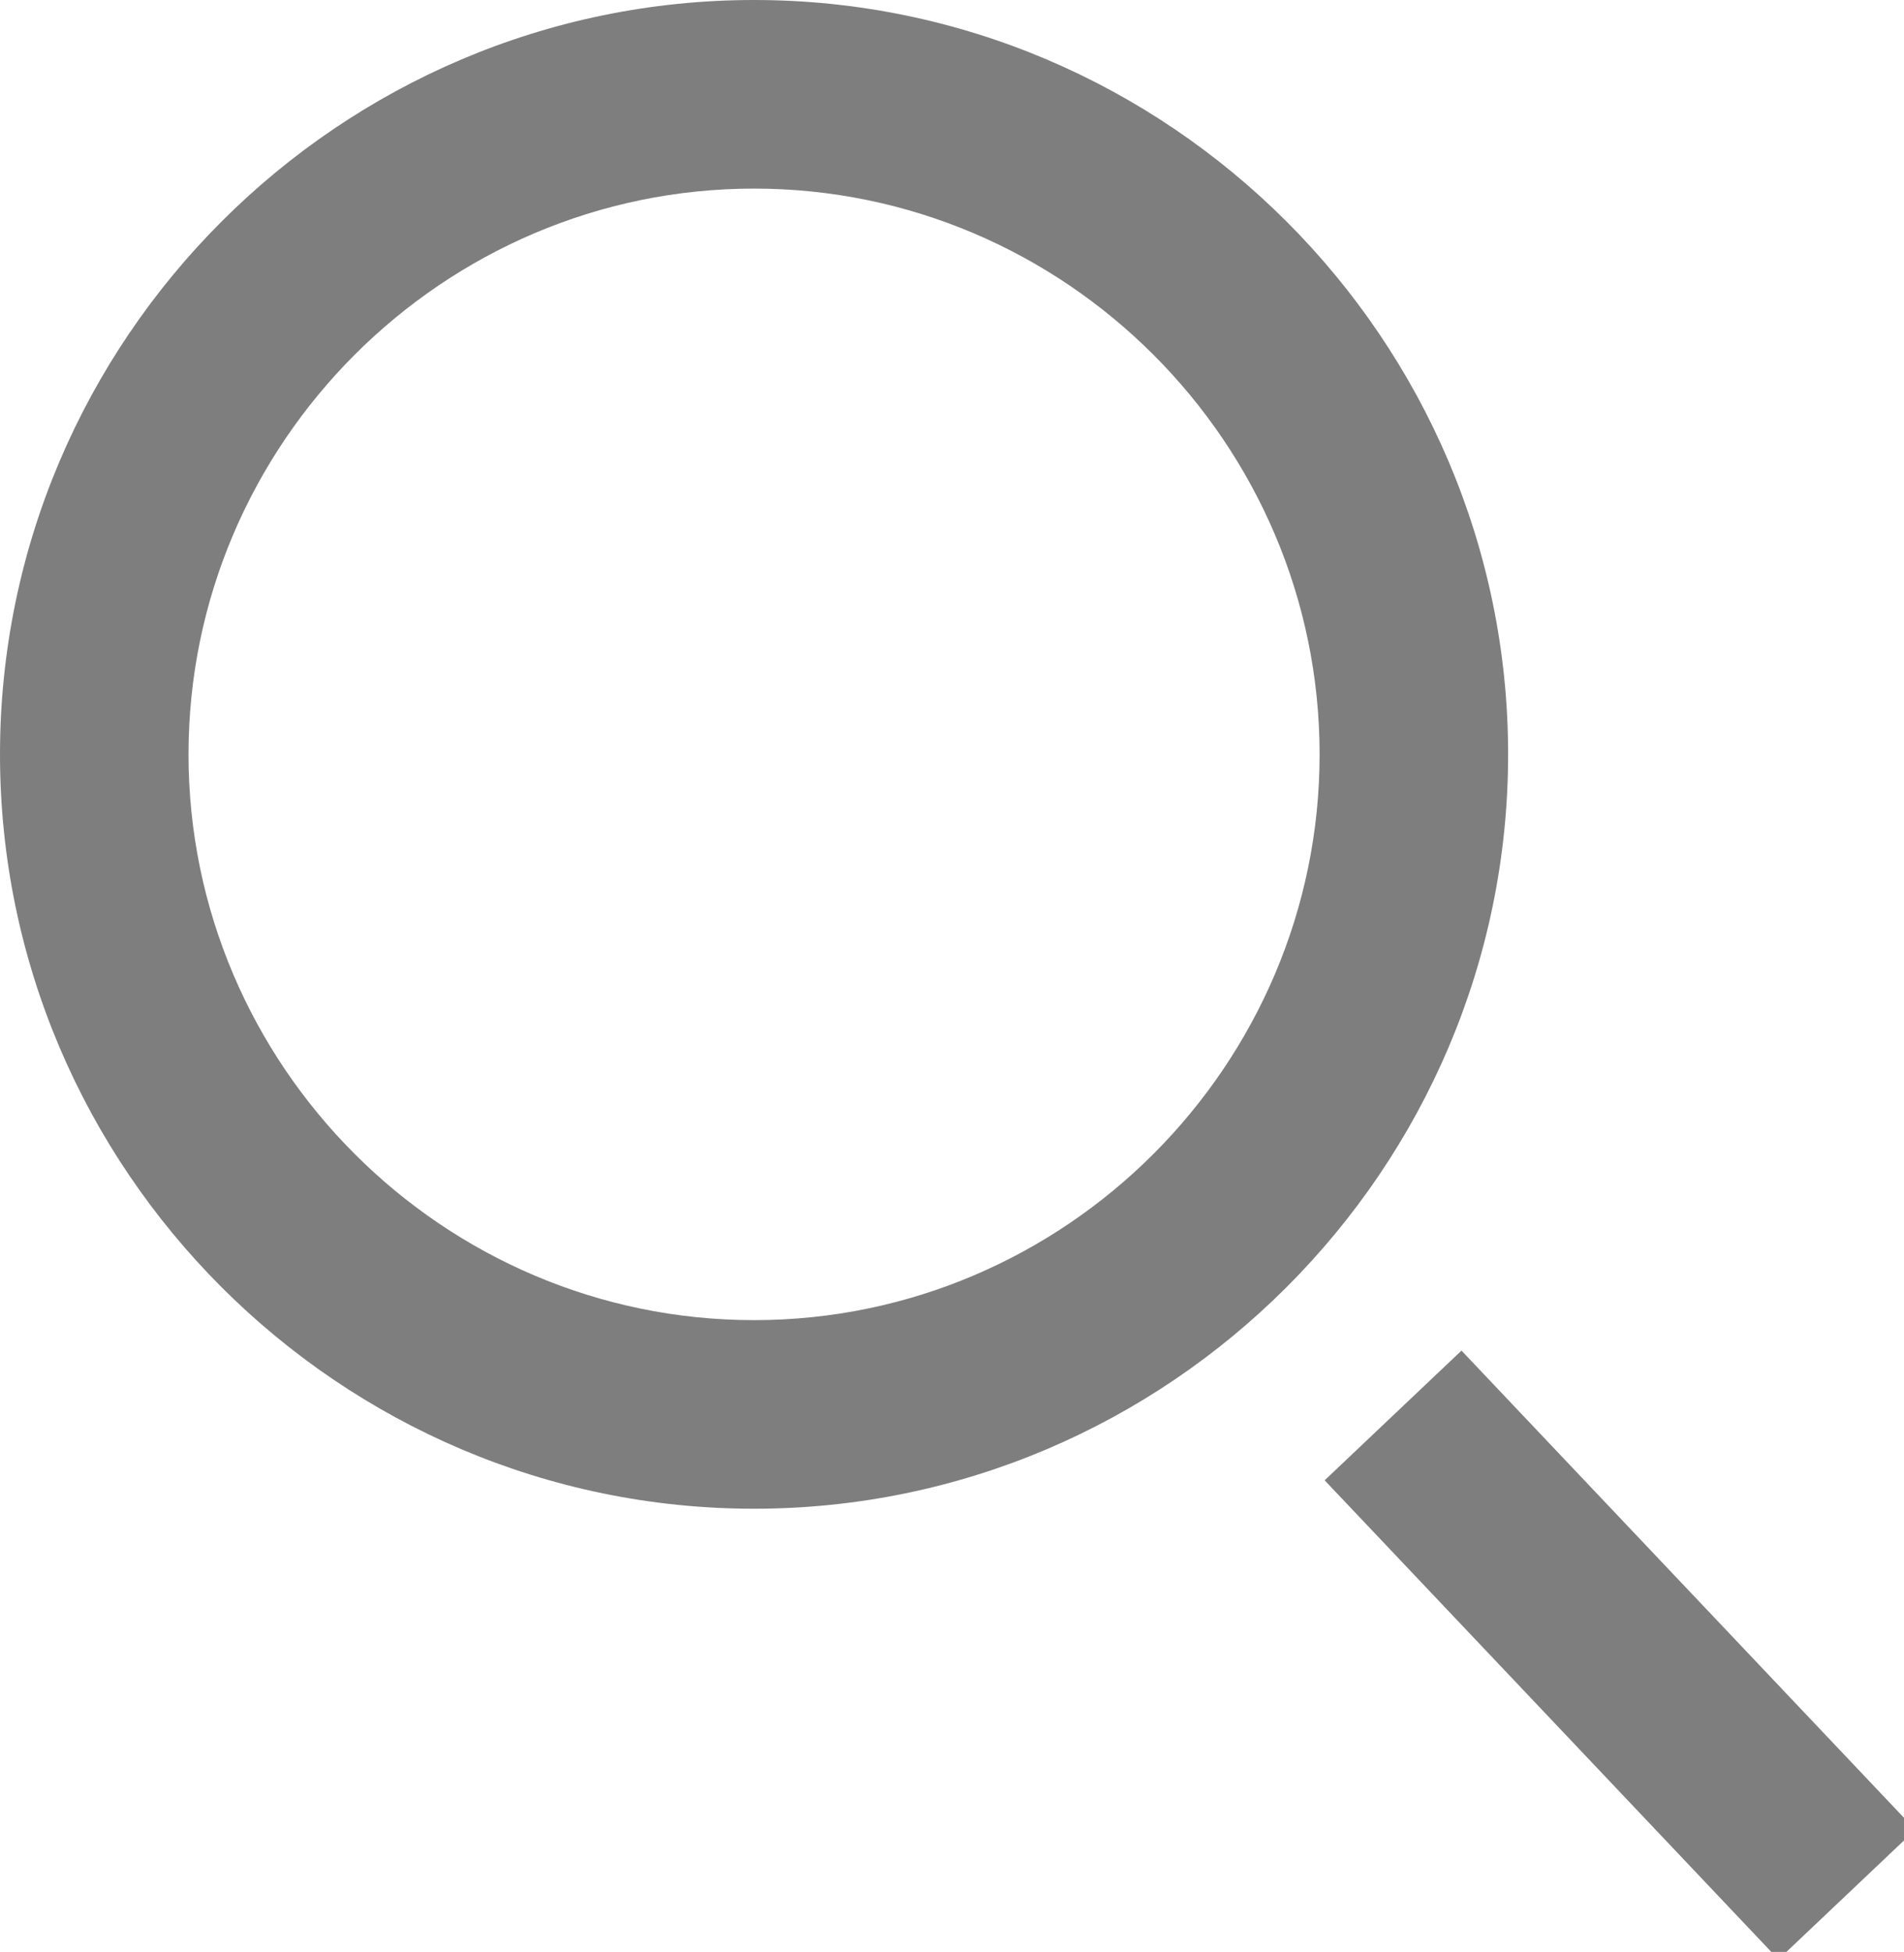 <svg xmlns="http://www.w3.org/2000/svg" id="Layer_1" x="0" y="0" version="1.1" viewBox="0 0 20.2 20.7" xml:space="preserve">
	<g id="Group_682" transform="translate(-1344 -91)">
		<path id="Ellipse_70" d="M1352 107c-4.4 0-8-3.6-8-8s3.6-8 8-8 8 3.6 8 8-3.6 8-8 8zm0-14c-3.3 0-6 2.7-6 6s2.7 6 6 6 6-2.7 6-6-2.7-6-6-6z" fill="rgb(126, 126, 126)" />
		<path id="Line_1577" d="M1360.1 105h2v7h-2z" fill="rgb(126, 126, 126)" transform="rotate(-43.456 1361.208 108.417)" />
	</g>
</svg>
